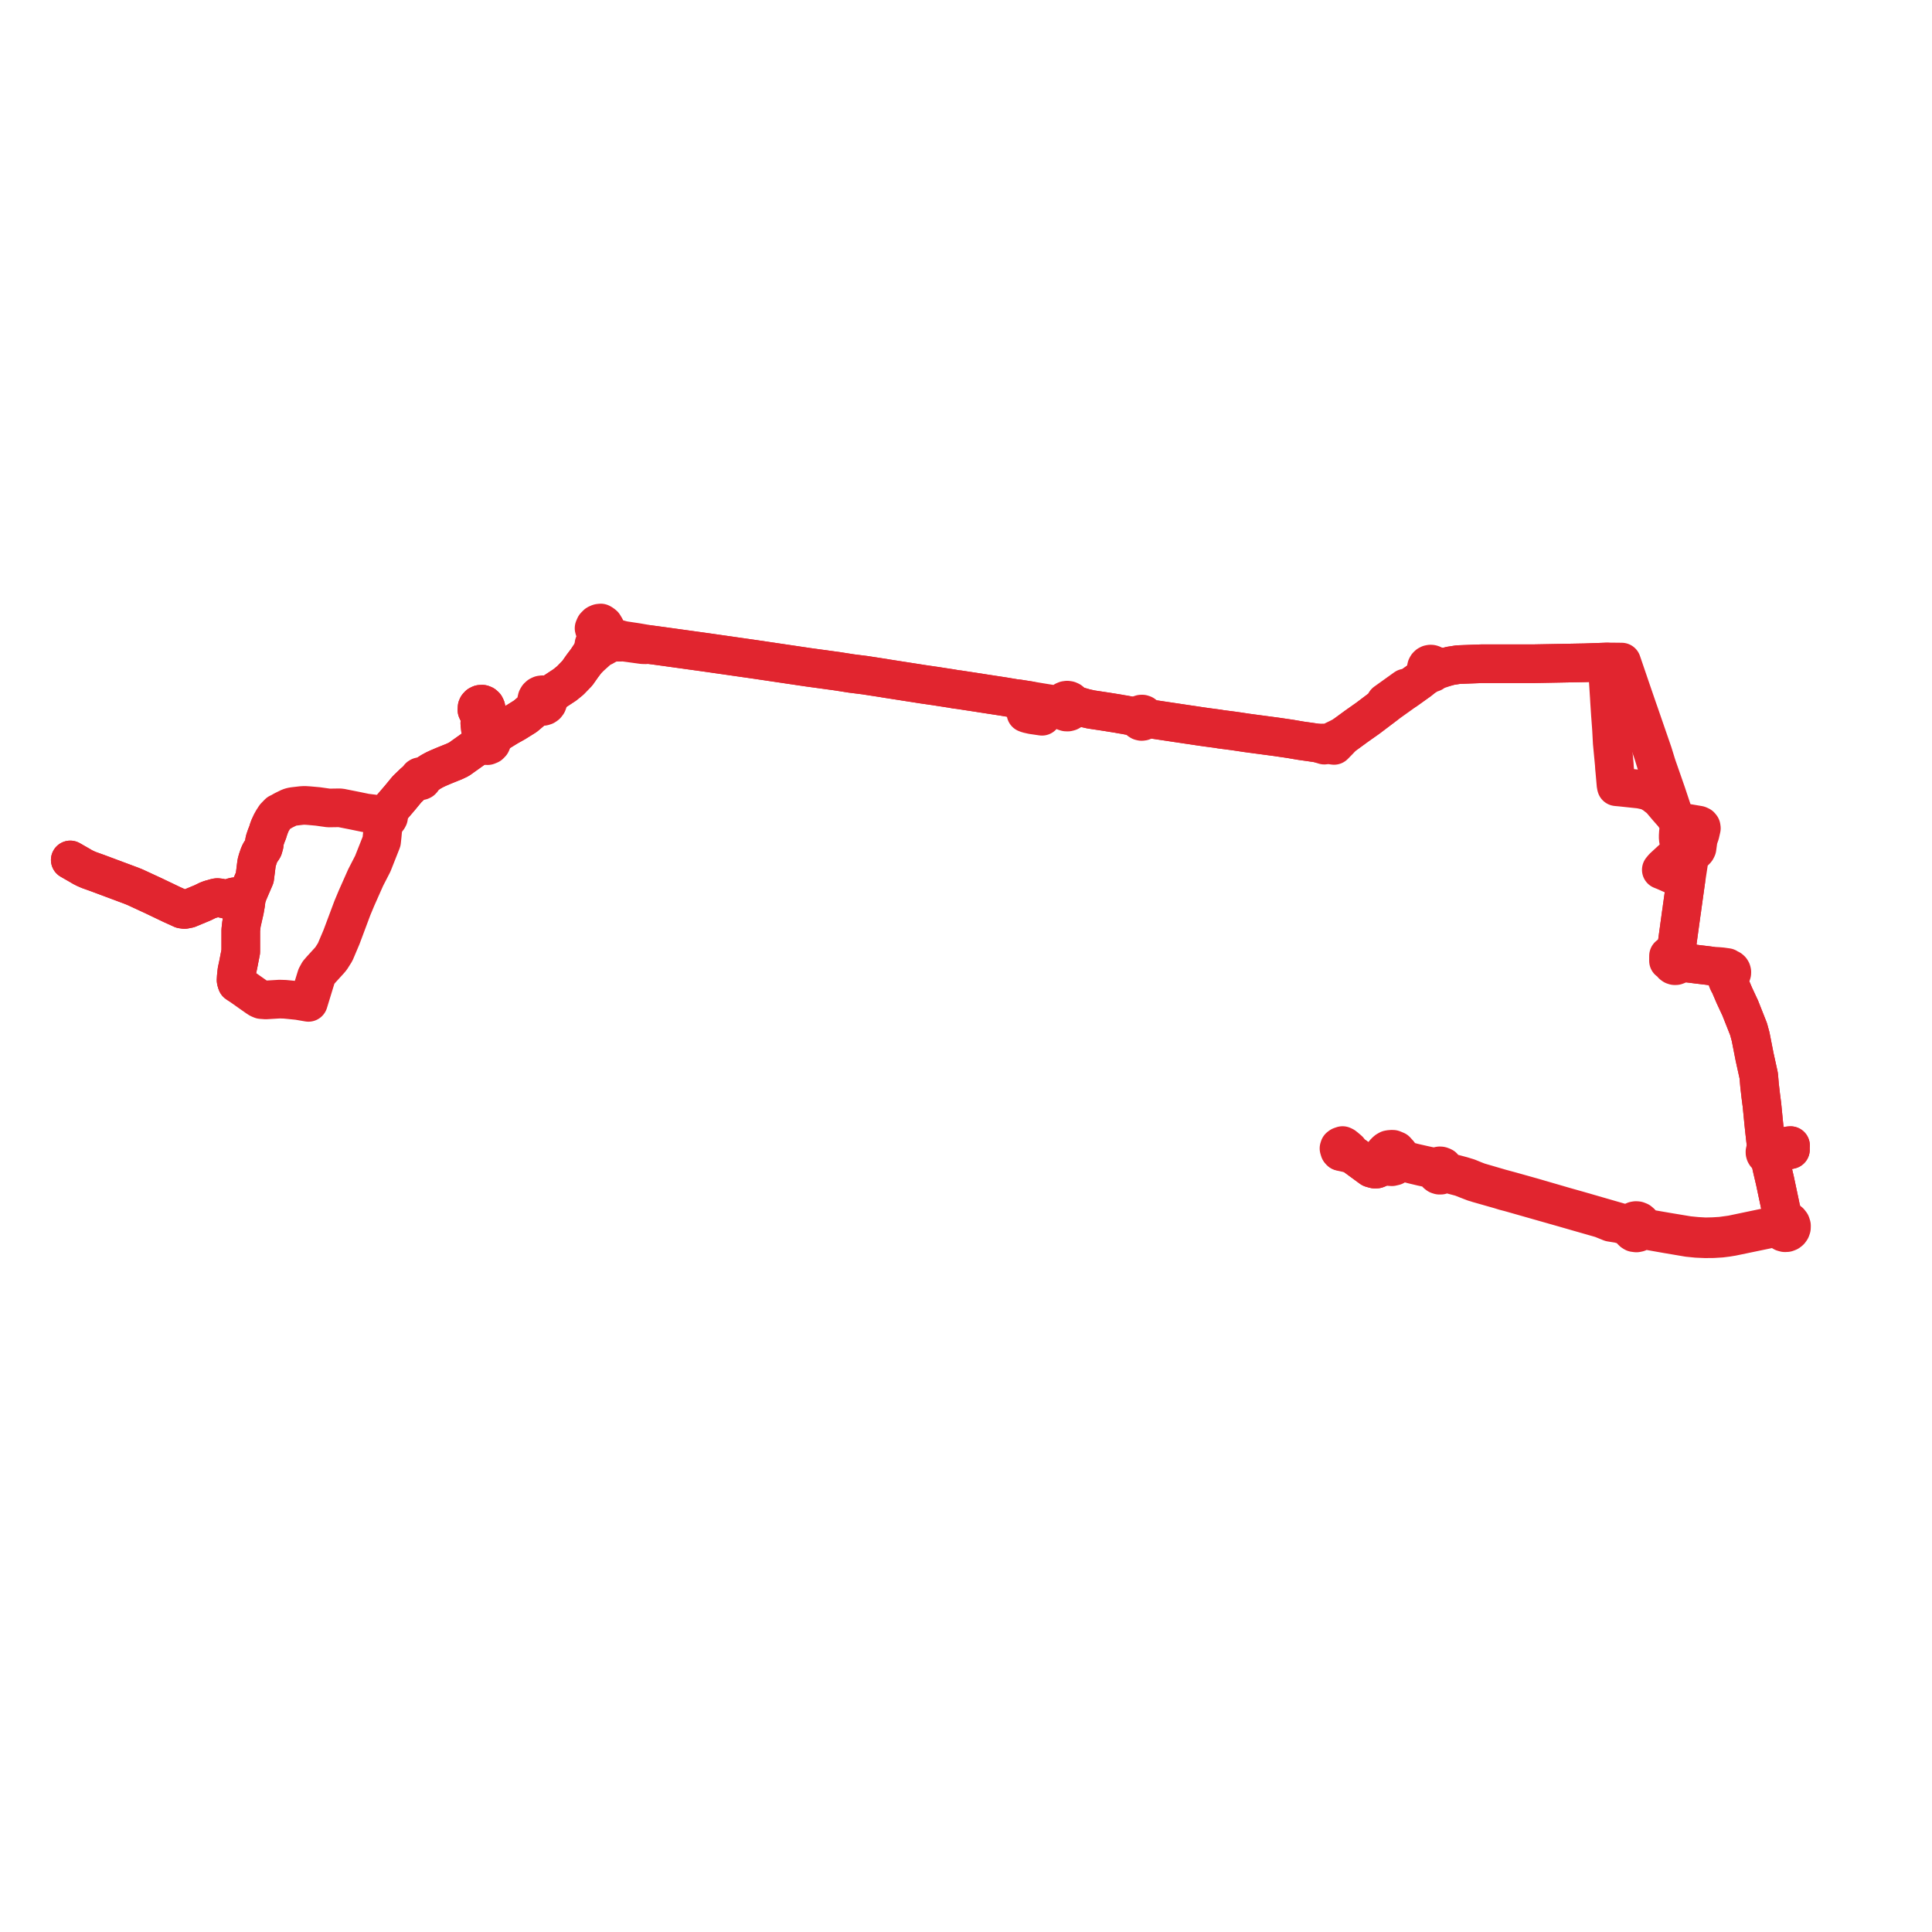     
<svg width="549.957" height="549.957" version="1.1"
     xmlns="http://www.w3.org/2000/svg">

  <title>Plan de ligne</title>
  <desc>Du 2020-10-17 au 9999-01-01</desc>

<path d='M 381.547 327.712 L 381.646 327.817 L 383.589 328.25 L 384.256 328.155 L 385.783 329.179 L 386.468 329.681 L 386.962 330.043 L 390.346 332.524 L 391.278 332.785 L 391.852 332.778 L 393.042 332.334 L 393.939 332.043 L 394.503 331.875 L 394.852 331.772 L 395.551 332.075 L 396.204 332.12 L 396.955 331.941 L 397.612 331.482 L 398.03 330.923 L 398.951 330.831 L 400.202 330.972 L 402.084 331.469 L 404.799 332.118 L 406.546 332.483 L 407.907 332.767 L 408.296 333.049 L 408.611 333.277 L 408.666 333.596 L 408.794 333.891 L 409.02 334.166 L 409.328 334.399 L 409.727 334.528 L 410.146 334.521 L 410.541 334.378 L 410.871 334.114 L 411.744 334.015 L 412.313 334.089 L 413.657 334.501 L 415.974 335.116 L 417.732 335.811 L 419.613 336.537 L 420.886 336.923 L 425.944 338.364 L 426.691 338.576 L 426.931 338.645 L 428.293 339.066 L 429.836 339.465 L 433.047 340.379 L 433.61 340.539 L 435.235 341.001 L 436.258 341.293 L 437.043 341.516 L 444.01 343.497 L 445.424 343.899 L 449.698 345.131 L 454.418 346.48 L 455.839 346.886 L 458.48 347.952 L 460.855 348.335 L 462.5 348.807 L 463.182 349.026 L 463.546 349.203 L 463.832 349.451 L 464.094 349.689 L 464.352 350.232 L 464.773 350.656 L 465.144 350.88 L 465.817 350.966 L 466.319 350.869 L 466.772 350.625 L 467.016 350.417 L 467.447 350.296 L 467.867 350.222 L 468.31 350.196 L 468.833 350.252 L 469.135 350.303 L 474.515 351.251 L 480.551 352.272 L 482.974 352.514 L 485.376 352.616 L 487.638 352.598 L 489.952 352.457 L 491.573 352.255 L 493.104 352.006 L 494.432 351.73 L 503.069 349.937 L 504.794 349.58 L 505.289 349.463 L 505.67 349.428 L 506.32 349.632 L 506.656 349.787 L 506.871 350.19 L 507.18 350.523 L 507.562 350.763 L 508.071 350.903 L 508.596 350.88 L 509.091 350.694 L 509.486 350.385 L 509.778 349.974 L 509.944 349.494 L 509.957 348.892 L 509.772 348.322 L 509.411 347.849 L 509.075 347.606 L 509.055 347.597 L 508.574 347.399 L 508.122 346.853 L 507.81 346.513 L 507.614 346.078 L 507.38 345.303 L 507.045 344.608 L 506.676 342.798 L 506.609 342.485 L 505.254 336.088 L 504.857 334.406 L 504.663 333.582 L 504.588 333.263 L 504.499 332.888 L 504.197 331.525 L 503.897 330.171 L 503.996 329.375 L 504.039 329.028 L 504.072 328.765 L 504.239 328.58 L 504.359 328.36 L 506.319 327.969 L 506.776 327.877 L 508.335 327.54 L 509.176 327.358 L 509.665 327.242 L 509.576 326.722 L 509.596 326.365 L 509.689 326.111 L 509.116 326.163 L 508.174 326.365 L 507.076 326.6 L 506.174 326.794 L 504.503 327.237 L 504.209 327.315 L 503.988 327.107 L 503.719 326.974 L 503.437 326.462 L 502.637 325.002 L 502.3 322.001 L 502.134 320.434 L 502.049 319.621 L 501.876 317.848 L 501.713 316.215 L 501.666 315.715 L 501.565 314.65 L 501.453 313.784 L 501.293 312.544 L 501.205 311.867 L 501.146 311.352 L 500.86 308.855 L 500.649 306.311 L 500.564 305.873 L 500.503 305.597 L 499.448 300.807 L 498.938 298.211 L 498.82 297.609 L 498.411 295.525 L 498.33 295.113 L 497.752 292.975 L 496.933 290.904 L 496.395 289.544 L 495.373 286.96 L 493.722 283.421 L 493.071 281.901 L 492.155 279.765 L 492.194 279.535 L 492.058 278.915 L 492.108 278.607 L 492.335 278.113 L 492.548 277.672 L 492.729 277.503 L 492.866 277.295 L 492.968 276.991 L 492.978 276.67 L 492.896 276.361 L 492.729 276.089 L 492.491 275.88 L 492.203 275.752 L 492.052 275.723 L 491.629 275.411 L 490.836 275.299 L 490.112 275.197 L 488.872 275.093 L 488.307 275.16 L 487.766 275.081 L 486.343 274.874 L 485.184 274.734 L 483.074 274.48 L 482.221 274.372 L 480.808 274.195 L 480.479 274.159 L 480.335 274.158 L 479.019 272.682 L 477.679 270.956 L 477.457 270.365 L 477.241 269.775 L 478.285 262.181 L 478.556 260.207 L 478.584 260.004 L 478.761 258.83 L 478.808 258.399 L 478.846 258.141 L 478.889 257.849 L 478.902 257.757 L 479.131 256.11 L 479.773 251.511 L 479.834 251.07 L 479.894 250.644 L 480.19 248.722 L 480.962 243.708 L 481.092 243.459 L 481.171 243.373 L 481.307 243.211 L 481.926 242.746 L 482.603 242.159 L 482.854 241.862 L 483.063 241.439 L 483.35 239.359 L 483.37 239.213 L 483.516 238.64 L 483.575 238.41 L 483.931 237.409 L 484.138 236.51 L 484.307 235.773 L 484.249 235.385 L 484.001 235.08 L 483.562 234.881 L 481.351 234.505 L 480.442 234.351 L 480.001 234.269 L 479.752 234.223 L 479.029 234.089 L 478.033 234.46 L 477.378 233.243 L 477.324 233.164 L 477.1 232.842 L 476.599 232.121 L 476.015 231.281 L 476.05 230.823 L 475.235 228.374 L 474.377 225.793 L 473.882 224.375 L 472.157 219.433 L 471.802 218.428 L 471.567 217.724 L 470.599 214.589 L 470.528 214.36 L 469.075 210.154 L 468.533 208.587 L 467.557 205.761 L 466.507 202.714 L 466.265 202.042 L 466.211 201.885 L 465.345 199.367 L 464.687 197.455 L 462.172 190.091 L 461.8 189.002 L 461.616 188.465 L 458.864 188.433 L 457.789 188.439 L 457.464 188.441 L 456.767 188.466 L 455.259 188.52 L 454.116 188.56 L 453.155 188.594 L 451.733 188.643 L 451.14 188.663 L 450.611 188.674 L 449.836 188.688 L 444.997 188.779 L 443.525 188.806 L 436.44 188.939 L 435.803 188.939 L 429.314 188.938 L 428.865 188.938 L 428.485 188.938 L 424.408 188.938 L 422.08 188.938 L 421.616 188.943 L 418.4 189.062 L 415.096 189.189 L 412.813 189.544 L 411.644 189.872 L 411.24 189.986 L 409.66 189.788 L 408.522 189.524 L 408.168 189.441 L 407.967 189.263 L 407.734 189.133 L 407.479 189.055 L 407.214 189.034 L 406.852 189.099 L 406.525 189.268 L 406.258 189.527 L 406.075 189.853 L 405.99 190.252 L 406.031 190.657 L 405.655 191.618 L 405.215 192.785 L 403.992 193.774 L 403.006 194.474 L 400.369 196.364 L 400.061 195.859 L 397.011 198.043 L 394.385 199.924 L 394.223 200.775 L 392.285 202.241 L 389.379 204.437 L 387.07 206.065 L 386.139 206.721 L 383.438 208.697 L 382.329 209.493 L 381.09 210.105 L 379.591 210.831 L 379.247 210.994 L 379.056 211.075 L 377.877 211.904 L 377.232 211.485 L 376.311 211.498 L 375 211.517 L 372.43 211.146 L 371.193 210.974 L 370.808 210.919 L 370.263 210.841 L 369.414 210.695 L 369.248 210.667 L 367.264 210.325 L 365.556 210.075 L 364.071 209.857 L 363.403 209.759 L 357.343 208.95 L 356.985 208.903 L 355.534 208.707 L 354.897 208.621 L 352.222 208.219 L 350.993 208.042 L 349.337 207.828 L 347.885 207.641 L 347.49 207.59 L 346.805 207.465 L 345.509 207.292 L 343.426 207.016 L 341.43 206.728 L 339.316 206.409 L 338.134 206.237 L 331.43 205.234 L 327.24 204.608 L 326.676 204.296 L 325.977 203.917 L 325.789 203.606 L 325.507 203.38 L 325.168 203.265 L 324.852 203.269 L 324.552 203.37 L 324.297 203.559 L 324.109 203.819 L 324.006 204.124 L 323.324 204.014 L 321.4 203.703 L 319.993 203.442 L 319.798 203.406 L 319.47 203.364 L 318.287 203.147 L 315.102 202.633 L 313.868 202.446 L 312.246 202.201 L 310.735 201.973 L 310.559 201.947 L 308.863 201.564 L 306.905 200.998 L 306.006 200.625 L 305.259 200.245 L 305 199.855 L 304.646 199.553 L 304.225 199.362 L 303.786 199.297 L 303.346 199.353 L 302.937 199.526 L 302.598 199.792 L 302.337 200.136 L 301.411 200.429 L 300.695 200.484 L 299.361 200.455 L 296.669 200.026 L 294.438 199.655 L 293.047 199.423 L 291.55 199.19 L 289.854 198.921 L 289.2 198.871 L 285.68 198.28 L 284.505 198.099 L 282.983 197.865 L 282.213 197.748 L 279.283 197.297 L 278.726 197.204 L 276.905 196.926 L 274.319 196.531 L 272.678 196.281 L 272.32 196.266 L 270.85 196 L 270.067 195.88 L 267.255 195.448 L 266.792 195.368 L 266.02 195.257 L 262.929 194.81 L 262.535 194.752 L 261.987 194.665 L 261.308 194.556 L 256.031 193.733 L 252.005 193.104 L 251.783 193.061 L 251.628 193.03 L 250.493 192.855 L 246.148 192.185 L 242.342 191.707 L 238.202 191.057 L 236.736 190.857 L 233.17 190.369 L 230.058 189.944 L 221.412 188.661 L 215.579 187.796 L 201.188 185.73 L 187.91 183.887 L 184.62 183.446 L 181.253 182.865 L 177.419 182.285 L 175.988 181.901 L 173.833 181.518 L 173.027 181.375 L 171.914 181.138 L 171.154 180.976 L 170.232 180.781 L 169.773 180.452 L 169.441 179.936 L 169.104 178.839 L 169.37 178.211 L 169.897 177.676 L 170.199 177.512 L 170.522 177.4 L 171.008 177.341 L 171.456 177.6 L 171.83 177.904 L 172.309 178.696 L 172.43 180.073 L 172.161 180.77 L 171.914 181.138 L 171.675 181.495 L 171.275 182.091 L 170.763 182.775 L 170.515 182.643 L 170.217 182.577 L 169.644 182.692 L 169.318 182.946 L 169.073 183.406 L 169.06 183.946 L 168.383 185.881 L 167.819 186.668 L 167.053 187.897 L 165.799 189.551 L 164.328 191.643 L 163.401 192.597 L 162.333 193.698 L 160.804 194.943 L 157.236 197.292 L 156.476 197.792 L 155.273 198.034 L 155.003 197.889 L 154.936 197.868 L 154.712 197.798 L 154.41 197.763 L 154.149 197.799 L 153.929 197.829 L 153.487 198.038 L 153.126 198.37 L 152.876 198.796 L 152.76 199.28 L 152.775 199.578 L 152.784 199.756 L 152.939 200.207 L 152.394 201.509 L 151.737 202.032 L 149.552 203.883 L 147.585 205.111 L 146.661 205.688 L 144.769 206.746 L 143.93 207.25 L 141.189 208.94 L 139.782 209.808 L 138.976 209.225 L 138.363 209.174 L 137.758 209.391 L 137.143 208.542 L 136.759 207.542 L 136.584 205.861 L 136.764 204.588 L 136.969 203.138 L 137.607 203.014 L 138.11 202.593 L 138.397 201.758 L 138.325 201.447 L 138.098 200.969 L 137.708 200.618 L 137.289 200.453 L 136.721 200.479 L 136.271 200.697 L 135.932 201.068 L 135.808 201.354 L 135.767 202.111 L 136.009 202.622 L 136.435 202.986 L 136.969 203.138 L 136.764 204.588 L 136.584 205.861 L 136.759 207.542 L 137.143 208.542 L 137.758 209.391 L 137.2 210.004 L 137.031 210.709 L 137.198 211.428 L 135.797 212.452 L 135.181 212.902 L 130.635 216.14 L 129.327 216.76 L 126.447 217.918 L 124.739 218.646 L 123.761 219.101 L 122.744 219.653 L 120.184 221.307 L 119.98 221.125 L 119.708 221.056 L 119.499 221.095 L 119.317 221.208 L 119.187 221.379 L 119.125 221.586 L 119.138 221.803 L 117.895 222.704 L 117.533 223.053 L 116.545 224.004 L 115.857 224.665 L 113.875 227.072 L 112.966 228.135 L 111.377 229.993 L 110.085 231.517 L 109.755 231.458 L 109.429 231.531 L 109.152 231.724 L 108.967 232.008 L 108.9 232.295 L 108.929 232.589 L 109.049 232.857 L 109.194 233.027 L 109.375 233.154 L 109.46 233.186 L 109.582 233.23 L 109.175 234.701 L 108.927 236.478 L 108.829 237.596 L 108.624 239.514 L 106.11 245.867 L 104.088 249.798 L 101.474 255.683 L 100.313 258.462 L 98.815 262.466 L 97.216 266.736 L 95.464 270.87 L 95.41 270.999 L 94.607 272.269 L 94.286 272.778 L 93.831 273.335 L 91.413 275.986 L 90.667 276.853 L 90.076 277.938 L 89.677 279.224 L 88.415 283.343 L 87.806 285.332 L 84.852 284.823 L 82.272 284.564 L 81.093 284.449 L 79.566 284.404 L 75.661 284.638 L 74.383 284.544 L 73.786 284.296 L 73.109 283.856 L 71.037 282.401 L 68.335 280.487 L 67.445 279.879 L 67.37 279.668 L 67.29 279.448 L 67.2 279.012 L 67.258 278.009 L 67.436 276.326 L 67.802 274.645 L 68.536 270.887 L 68.536 270.458 L 68.539 264.746 L 68.743 262.942 L 69.295 260.52 L 69.615 259.116 L 69.912 257.411 L 70.132 255.683 L 68.004 255.387 L 66.842 255.254 L 66.401 255.34 L 65.794 255.543 L 64.647 256.057 L 63.271 255.737 L 62.565 255.574 L 61.873 255.496 L 61.479 255.55 L 60.614 255.806 L 59.876 256.002 L 59.131 256.282 L 57.703 256.982 L 56.497 257.482 L 53.665 258.662 L 52.51 258.887 L 52.215 258.845 L 51.776 258.781 L 51.108 258.47 L 48.947 257.495 L 48.438 257.252 L 45.508 255.849 L 43.762 255.013 L 38.51 252.583 L 37.436 252.144 L 36.908 251.947 L 35.486 251.416 L 34.024 250.869 L 33.242 250.578 L 31.834 250.052 L 31.724 250.011 L 30.82 249.674 L 29.623 249.227 L 29.498 249.18 L 27.798 248.545 L 26.516 248.086 L 25.315 247.657 L 24.328 247.23 L 23.26 246.688 L 22.961 246.474 L 22.664 246.319 L 20 244.789 L 22.664 246.319 L 22.961 246.474 L 23.26 246.688 L 24.328 247.23 L 25.315 247.657 L 26.516 248.086 L 27.798 248.545 L 29.498 249.18 L 29.623 249.227 L 30.82 249.674 L 31.724 250.011 L 31.834 250.052 L 33.242 250.578 L 34.024 250.869 L 35.486 251.416 L 36.908 251.947 L 37.436 252.144 L 38.51 252.583 L 43.762 255.013 L 48.438 257.252 L 48.947 257.495 L 51.108 258.47 L 51.776 258.781 L 52.215 258.845 L 52.51 258.887 L 53.665 258.662 L 56.497 257.482 L 57.703 256.982 L 59.131 256.282 L 59.876 256.002 L 60.614 255.806 L 61.479 255.55 L 61.873 255.496 L 62.565 255.574 L 63.271 255.737 L 64.647 256.057 L 65.794 255.543 L 66.401 255.34 L 66.842 255.254 L 68.004 255.387 L 68.594 255.469 L 70.132 255.683 L 70.414 254.853 L 70.625 254.23 L 71.253 252.77 L 72.128 250.735 L 72.517 249.831 L 72.991 246.044 L 73.042 245.635 L 73.306 244.682 L 73.74 243.42 L 74.056 242.718 L 74.33 242.285 L 74.657 241.858 L 74.925 241.434 L 75.202 240.464 L 75.249 239.798 L 75.378 239.147 L 75.475 238.867 L 75.808 237.902 L 76.125 237.111 L 76.265 236.722 L 76.365 236.339 L 76.608 235.66' fill='transparent' stroke='#e1252f' stroke-linecap='round' stroke-linejoin='round' stroke-width='10.999'/><path d='M 67.894 280.185 L 67.445 279.879 L 67.37 279.668 L 67.29 279.448 L 67.2 279.012 L 67.258 278.009 L 67.436 276.326 L 67.802 274.645 L 68.536 270.887 L 68.536 270.458 L 68.539 264.746 L 68.743 262.942 L 69.295 260.52 L 69.615 259.116 L 69.912 257.411 L 70.132 255.683 L 68.004 255.387 L 66.842 255.254 L 66.401 255.34 L 65.794 255.543 L 64.647 256.057 L 63.271 255.737 L 62.565 255.574 L 61.873 255.496 L 61.479 255.55 L 60.614 255.806 L 59.876 256.002 L 59.131 256.282 L 57.703 256.982 L 56.497 257.482 L 53.665 258.662 L 52.51 258.887 L 52.215 258.845 L 51.776 258.781 L 51.108 258.47 L 48.947 257.495 L 48.438 257.252 L 45.286 255.743 L 43.762 255.013 L 38.51 252.583 L 37.436 252.144 L 36.908 251.947 L 35.486 251.416 L 34.024 250.869 L 33.242 250.578 L 31.834 250.052 L 31.724 250.011 L 30.82 249.674 L 29.623 249.227 L 29.498 249.18 L 27.798 248.545 L 26.516 248.086 L 25.315 247.657 L 24.328 247.23 L 23.26 246.688 L 22.961 246.474 L 22.664 246.319 L 20 244.789 L 22.664 246.319 L 22.961 246.474 L 23.26 246.688 L 24.328 247.23 L 25.315 247.657 L 26.516 248.086 L 27.798 248.545 L 29.498 249.18 L 29.623 249.227 L 30.82 249.674 L 31.724 250.011 L 31.834 250.052 L 33.242 250.578 L 34.024 250.869 L 35.486 251.416 L 36.908 251.947 L 37.436 252.144 L 38.51 252.583 L 43.762 255.013 L 48.438 257.252 L 48.947 257.495 L 51.108 258.47 L 51.776 258.781 L 52.215 258.845 L 52.51 258.887 L 53.665 258.662 L 56.497 257.482 L 57.703 256.982 L 59.131 256.282 L 59.876 256.002 L 60.614 255.806 L 61.479 255.55 L 61.873 255.496 L 62.565 255.574 L 63.271 255.737 L 64.647 256.057 L 65.794 255.543 L 66.401 255.34 L 66.842 255.254 L 68.004 255.387 L 68.855 255.505 L 70.132 255.683 L 70.414 254.853 L 70.625 254.23 L 72.128 250.735 L 72.517 249.831 L 72.991 246.044 L 73.042 245.635 L 73.306 244.682 L 73.74 243.42 L 74.056 242.718 L 74.33 242.285 L 74.657 241.858 L 74.925 241.434 L 75.202 240.464 L 75.249 239.798 L 75.378 239.147 L 75.475 238.867 L 75.808 237.902 L 76.125 237.111 L 76.265 236.722 L 76.365 236.339 L 76.756 235.249 L 77.167 234.322 L 77.683 233.408 L 78.301 232.455 L 79.288 231.44 L 79.752 231.235 L 80.714 230.677 L 82.263 229.919 L 82.385 229.86 L 83.005 229.665 L 83.461 229.585 L 83.572 229.566 L 85.83 229.302 L 86.678 229.253 L 87.794 229.321 L 90.449 229.558 L 93.558 229.995 L 93.744 229.992 L 96.566 229.949 L 97.015 229.975 L 97.692 230.113 L 100.727 230.714 L 101.137 230.796 L 104.119 231.411 L 108.216 231.915 L 108.967 232.008 L 108.9 232.295 L 108.929 232.589 L 109.049 232.857 L 109.194 233.027 L 109.375 233.154 L 109.46 233.186 L 109.582 233.23 L 109.903 233.243 L 110.206 233.135 L 110.452 232.924 L 110.606 232.636 L 110.649 232.31 L 110.568 231.977 L 110.37 231.698 L 110.085 231.517 L 111.377 229.993 L 113.875 227.072 L 115.857 224.665 L 116.545 224.004 L 117.533 223.053 L 117.895 222.704 L 119.138 221.803 L 119.235 222.014 L 119.403 222.171 L 119.618 222.251 L 119.846 222.241 L 120.052 222.143 L 120.207 221.972 L 120.286 221.753 L 120.278 221.519 L 120.184 221.307 L 122.744 219.653 L 123.761 219.101 L 124.739 218.646 L 126.447 217.918 L 129.327 216.76 L 130.635 216.14 L 135.181 212.902 L 137.198 211.428 L 137.635 211.961 L 138.175 212.227 L 138.801 212.253 L 139.397 212.011 L 139.81 211.588 L 140.025 211.092 L 140.069 210.684 L 139.782 209.808 L 138.976 209.225 L 138.363 209.174 L 137.758 209.391 L 137.143 208.542 L 136.759 207.542 L 136.584 205.861 L 136.764 204.588 L 136.856 203.934 L 136.969 203.138 L 137.607 203.014 L 138.11 202.593 L 138.397 201.758 L 138.325 201.447 L 138.098 200.969 L 137.708 200.618 L 137.289 200.453 L 136.721 200.479 L 136.271 200.697 L 135.932 201.068 L 135.808 201.354 L 135.767 202.111 L 136.009 202.622 L 136.435 202.986 L 136.969 203.138 L 136.764 204.588 L 136.584 205.861 L 136.759 207.542 L 137.143 208.542 L 137.758 209.391 L 137.2 210.004 L 137.031 210.709 L 137.198 211.428 L 137.635 211.961 L 138.175 212.227 L 138.801 212.253 L 139.397 212.011 L 139.81 211.588 L 140.025 211.092 L 140.069 210.684 L 139.782 209.808 L 141.189 208.94 L 143.138 207.739 L 143.93 207.25 L 144.769 206.746 L 146.661 205.688 L 149.552 203.883 L 151.737 202.032 L 152.394 201.509 L 153.64 200.918 L 154.112 201.078 L 154.609 201.085 L 155.084 200.939 L 155.495 200.652 L 155.802 200.252 L 155.978 199.771 L 156.003 199.258 L 155.915 198.863 L 156.476 197.792 L 157.236 197.292 L 160.804 194.943 L 162.333 193.698 L 163.401 192.597 L 164.328 191.643 L 165.799 189.551 L 167.053 187.897 L 167.737 187.272 L 168.206 186.816 L 169.68 185.491 L 170.524 184.757 L 170.815 184.589 L 170.981 184.424 L 171.58 184.2 L 172.517 183.664 L 173.338 183.22 L 174.527 182.824 L 177.636 182.79 L 182.924 183.514 L 183.974 183.54 L 184.62 183.446 L 187.91 183.887 L 201.188 185.73 L 206.368 186.474 L 215.579 187.796 L 221.412 188.661 L 230.058 189.944 L 236.736 190.857 L 238.202 191.057 L 242.342 191.707 L 246.148 192.185 L 247.67 192.42 L 250.493 192.855 L 251.628 193.03 L 251.783 193.061 L 252.005 193.104 L 261.308 194.556 L 261.987 194.665 L 262.535 194.752 L 262.929 194.81 L 266.02 195.257 L 266.792 195.368 L 267.255 195.448 L 270.067 195.88 L 270.85 196 L 272.32 196.266 L 272.678 196.281 L 276.905 196.926 L 278.726 197.204 L 279.283 197.297 L 282.213 197.748 L 282.983 197.865 L 284.505 198.099 L 285.68 198.28 L 289.2 198.871 L 289.854 198.921 L 291.55 199.19 L 293.047 199.423 L 292.656 200.274 L 292.426 200.774 L 292.133 201.794 L 292.076 202.491 L 292.036 202.995 L 292.608 203.203 L 293.861 203.485 L 294.714 203.609 L 296.618 203.888 L 297.725 202.792 L 298.327 202.195 L 298.996 201.533 L 299.519 201.016 L 299.792 200.894 L 300.119 200.73 L 300.672 200.892 L 301.502 201.054 L 302.173 201.475 L 302.368 201.915 L 302.676 202.282 L 303.072 202.546 L 303.505 202.681 L 303.958 202.692 L 304.397 202.576 L 304.789 202.344 L 305.14 201.963 L 305.361 201.491 L 305.94 201.234 L 306.905 200.998 L 308.863 201.564 L 310.559 201.947 L 310.735 201.973 L 312.246 202.201 L 314.289 202.51 L 315.102 202.633 L 318.287 203.147 L 319.47 203.364 L 319.798 203.406 L 319.993 203.442 L 321.4 203.703 L 322.578 203.894 L 323.324 204.014 L 324.006 204.124 L 324.004 204.479 L 324.115 204.814 L 324.329 205.093 L 324.621 205.283 L 324.958 205.364 L 325.301 205.326 L 325.613 205.174 L 325.859 204.925 L 326.647 204.779 L 327.24 204.608 L 331.43 205.234 L 338.134 206.237 L 339.025 206.366 L 339.316 206.409 L 341.43 206.728 L 343.426 207.016 L 346.805 207.465 L 347.49 207.59 L 347.885 207.641 L 349.337 207.828 L 350.993 208.042 L 352.222 208.219 L 353.223 208.369 L 354.897 208.621 L 355.534 208.707 L 356.985 208.903 L 357.343 208.95 L 363.403 209.759 L 364.071 209.857 L 365.556 210.075 L 367.264 210.325 L 369.248 210.667 L 369.414 210.695 L 370.263 210.841 L 370.808 210.919 L 371.193 210.974 L 372.43 211.146 L 373.676 211.326 L 375 211.517 L 376.306 211.899 L 376.973 212.107 L 377.877 211.904 L 378.491 211.997 L 379.184 212.102 L 379.741 212.186 L 380.421 211.493 L 381.177 210.722 L 382.329 209.493 L 383.438 208.697 L 384.271 208.088 L 386.139 206.721 L 387.07 206.065 L 389.379 204.437 L 394.223 200.775 L 395.509 199.836 L 395.732 199.676 L 396.111 199.405 L 396.523 199.11 L 397.415 198.473 L 400.369 196.364 L 401.918 195.254 L 403.006 194.474 L 403.992 193.774 L 405.215 192.785 L 406.363 192.095 L 406.831 191.814 L 407.166 191.613 L 407.505 191.59 L 407.824 191.475 L 408.103 191.276 L 408.319 191.009 L 408.542 190.931 L 411.24 189.986 L 411.644 189.872 L 412.813 189.544 L 415.096 189.189 L 418.4 189.062 L 421.616 188.943 L 422.08 188.938 L 428.485 188.938 L 428.865 188.938 L 429.314 188.938 L 435.325 188.939 L 435.803 188.939 L 436.44 188.939 L 443.525 188.806 L 449.836 188.688 L 450.611 188.674 L 451.14 188.663 L 451.733 188.643 L 453.155 188.594 L 454.116 188.56 L 455.259 188.52 L 456.515 188.475 L 456.767 188.466 L 457.464 188.441 L 457.503 189.052 L 457.869 194.779 L 458.014 197.052 L 458.078 198.055 L 458.092 198.227 L 458.117 198.679 L 458.171 199.665 L 458.42 203.454 L 458.71 207.345 L 458.81 209.185 L 458.898 210.826 L 458.93 211.417 L 459.354 215.875 L 459.517 217.582 L 459.576 218.593 L 459.649 219.32 L 459.731 220.249 L 460.021 223.542 L 460.129 223.95 L 460.818 224.016 L 461.403 224.07 L 465.711 224.527 L 466.872 224.649 L 467.588 224.802 L 468.477 224.99 L 468.834 225.107 L 469.315 225.261 L 469.574 225.389 L 470.058 225.629 L 470.827 226.102 L 471.043 226.256 L 472.601 227.462 L 474.012 229.135 L 474.555 229.779 L 475.62 230.991 L 476.015 231.281 L 477.1 232.842 L 477.324 233.164 L 477.378 233.243 L 478.033 234.46 L 477.953 235.459 L 477.765 237.016 L 477.713 237.842 L 477.712 238.655 L 477.913 239.808 L 478.377 240.814 L 478.919 241.549 L 479.062 241.743 L 478.739 242.043 L 477.135 243.53 L 476.77 243.869 L 476.492 244.126 L 475.271 245.25 L 474.169 246.264 L 473.462 246.915 L 472.9 247.597 L 473.337 247.771 L 473.742 247.928 L 477.032 249.38 L 479.37 250.412 L 479.894 250.644 L 479.834 251.07 L 479.773 251.511 L 479.131 256.11 L 479.022 256.893 L 478.902 257.757 L 478.889 257.849 L 478.846 258.141 L 478.808 258.399 L 478.761 258.83 L 478.584 260.004 L 478.556 260.207 L 477.62 267.016 L 477.241 269.775 L 476.916 270.265 L 476.491 270.862 L 475.74 271.465 L 474.956 272.095 L 474.948 273.502 L 475.339 273.542 L 475.743 273.584 L 475.747 273.945 L 475.86 274.287 L 476.071 274.576 L 476.359 274.784 L 476.696 274.89 L 477.052 274.884 L 477.388 274.764 L 477.67 274.542 L 477.87 274.24 L 477.968 273.889 L 478.424 273.928 L 480.335 274.158 L 480.479 274.159 L 480.808 274.195 L 483.074 274.48 L 485.184 274.734 L 486.343 274.874 L 487.766 275.081 L 488.307 275.16 L 488.828 275.485 L 489.704 275.737 L 490.219 275.997 L 490.559 276.399 L 490.877 276.774 L 490.921 277.108 L 491.065 277.412 L 491.219 277.594 L 491.294 277.814 L 491.654 278.869 L 491.799 279.23 L 491.9 279.473 L 492.007 279.67 L 492.155 279.765 L 493.417 282.709 L 493.722 283.421 L 495.373 286.96 L 496.395 289.544 L 497.084 291.285 L 497.752 292.975 L 498.33 295.113 L 498.411 295.525 L 498.82 297.609 L 498.938 298.211 L 499.448 300.807 L 500.503 305.597 L 500.564 305.873 L 500.649 306.311 L 500.86 308.855 L 500.937 309.529 L 501.146 311.352 L 501.205 311.867 L 501.293 312.544 L 501.565 314.65 L 501.666 315.715 L 501.713 316.215 L 501.876 317.848 L 502.049 319.621 L 502.3 322.001 L 502.637 325.002 L 502.789 326.608 L 502.808 326.809 L 502.837 327.117 L 502.622 327.325 L 502.475 327.589 L 502.411 327.854 L 502.417 328.126 L 502.492 328.389 L 502.631 328.621 L 502.87 328.842 L 503.165 328.975 L 503.484 329.006 L 503.796 328.934 L 504.072 328.765 L 504.239 328.58 L 504.359 328.36 L 506.319 327.969 L 506.776 327.877 L 507.666 327.684 L 509.176 327.358 L 509.665 327.242 L 509.576 326.722 L 509.596 326.365 L 509.689 326.111 L 509.116 326.163 L 508.174 326.365 L 507.299 326.553 L 506.174 326.794 L 504.503 327.237 L 504.209 327.315 L 503.988 327.107 L 503.719 326.974 L 503.416 326.929 L 503.112 326.978 L 502.837 327.117 L 502.622 327.325 L 502.475 327.589 L 502.411 327.854 L 502.417 328.126 L 502.492 328.389 L 502.631 328.621 L 502.87 328.842 L 503.165 328.975 L 503.483 329.494 L 503.897 330.171 L 504.499 332.888 L 504.588 333.263 L 504.663 333.582 L 504.764 334.01 L 504.857 334.406 L 505.254 336.088 L 506.366 341.335 L 506.609 342.485 L 506.676 342.798 L 507.045 344.608 L 507.212 346.086 L 507.319 346.724 L 507.344 347.04 L 507.323 347.201 L 507.234 347.421 L 507.163 347.612 L 507.034 347.885 L 506.921 348.05 L 506.732 348.349 L 505.762 348.789 L 505.317 348.873 L 504.33 349.08 L 492.921 351.468 L 489.906 351.882 L 487.656 352.018 L 485.392 352.069 L 482.991 351.927 L 480.601 351.692 L 474.677 350.709 L 469.165 349.756 L 468.72 349.687 L 468.354 349.601 L 468.113 349.52 L 467.788 349.326 L 467.475 349.138 L 467.359 348.561 L 467.064 348.055 L 466.624 347.677 L 466.087 347.467 L 465.673 347.435 L 465.263 347.505 L 464.882 347.674 L 464.639 347.851 L 464.428 348.067 L 463.558 348.402 L 463.262 348.465 L 462.966 348.446 L 462.348 348.287 L 460.988 347.925 L 458.7 347.268 L 455.886 346.455 L 449.385 344.576 L 445.499 343.481 L 442.017 342.468 L 440.342 341.981 L 437.193 341.064 L 436.204 340.776 L 435.36 340.54 L 431.898 339.57 L 430.209 339.097 L 429.935 339.02 L 428.718 338.69 L 427.053 338.239 L 426.516 338.082 L 420.901 336.443 L 419.723 335.991 L 417.936 335.258 L 416.106 334.698 L 412.373 333.707 L 411.823 333.526 L 411.518 333.282 L 411.21 333.035 L 411.13 332.713 L 410.975 332.422 L 410.763 332.137 L 410.409 331.965 L 410.128 331.886 L 409.83 331.865 L 409.615 331.901 L 409.242 332.057 L 408.933 332.321 L 408.04 332.215 L 405.464 331.667 L 403.053 331.122 L 402.17 330.913 L 400.22 330.386 L 399.626 330.2 L 399.167 330.028 L 398.698 329.742 L 398.47 329.414 L 398.183 328.389 L 397.391 327.51 L 396.515 327.152 L 395.889 327.147 L 395.25 327.252 L 394.768 327.526 L 394.287 327.951 L 393.973 328.331 L 393.82 328.711 L 393.702 329.629 L 393.801 330.233 L 393.364 331.428 L 392.819 332.091 L 392.499 332.318 L 391.852 332.778 L 391.278 332.785 L 390.346 332.524 L 386.468 329.681 L 385.783 329.179 L 384.256 328.155 L 383.91 327.392 L 383.082 326.683 L 382.575 326.283 L 382.169 326.091 L 381.586 326.295 L 381.272 326.531 L 381.151 326.901 L 381.32 327.471 L 381.531 327.695' fill='transparent' stroke='#e1252f' stroke-linecap='round' stroke-linejoin='round' stroke-width='10.999'/>
</svg>
